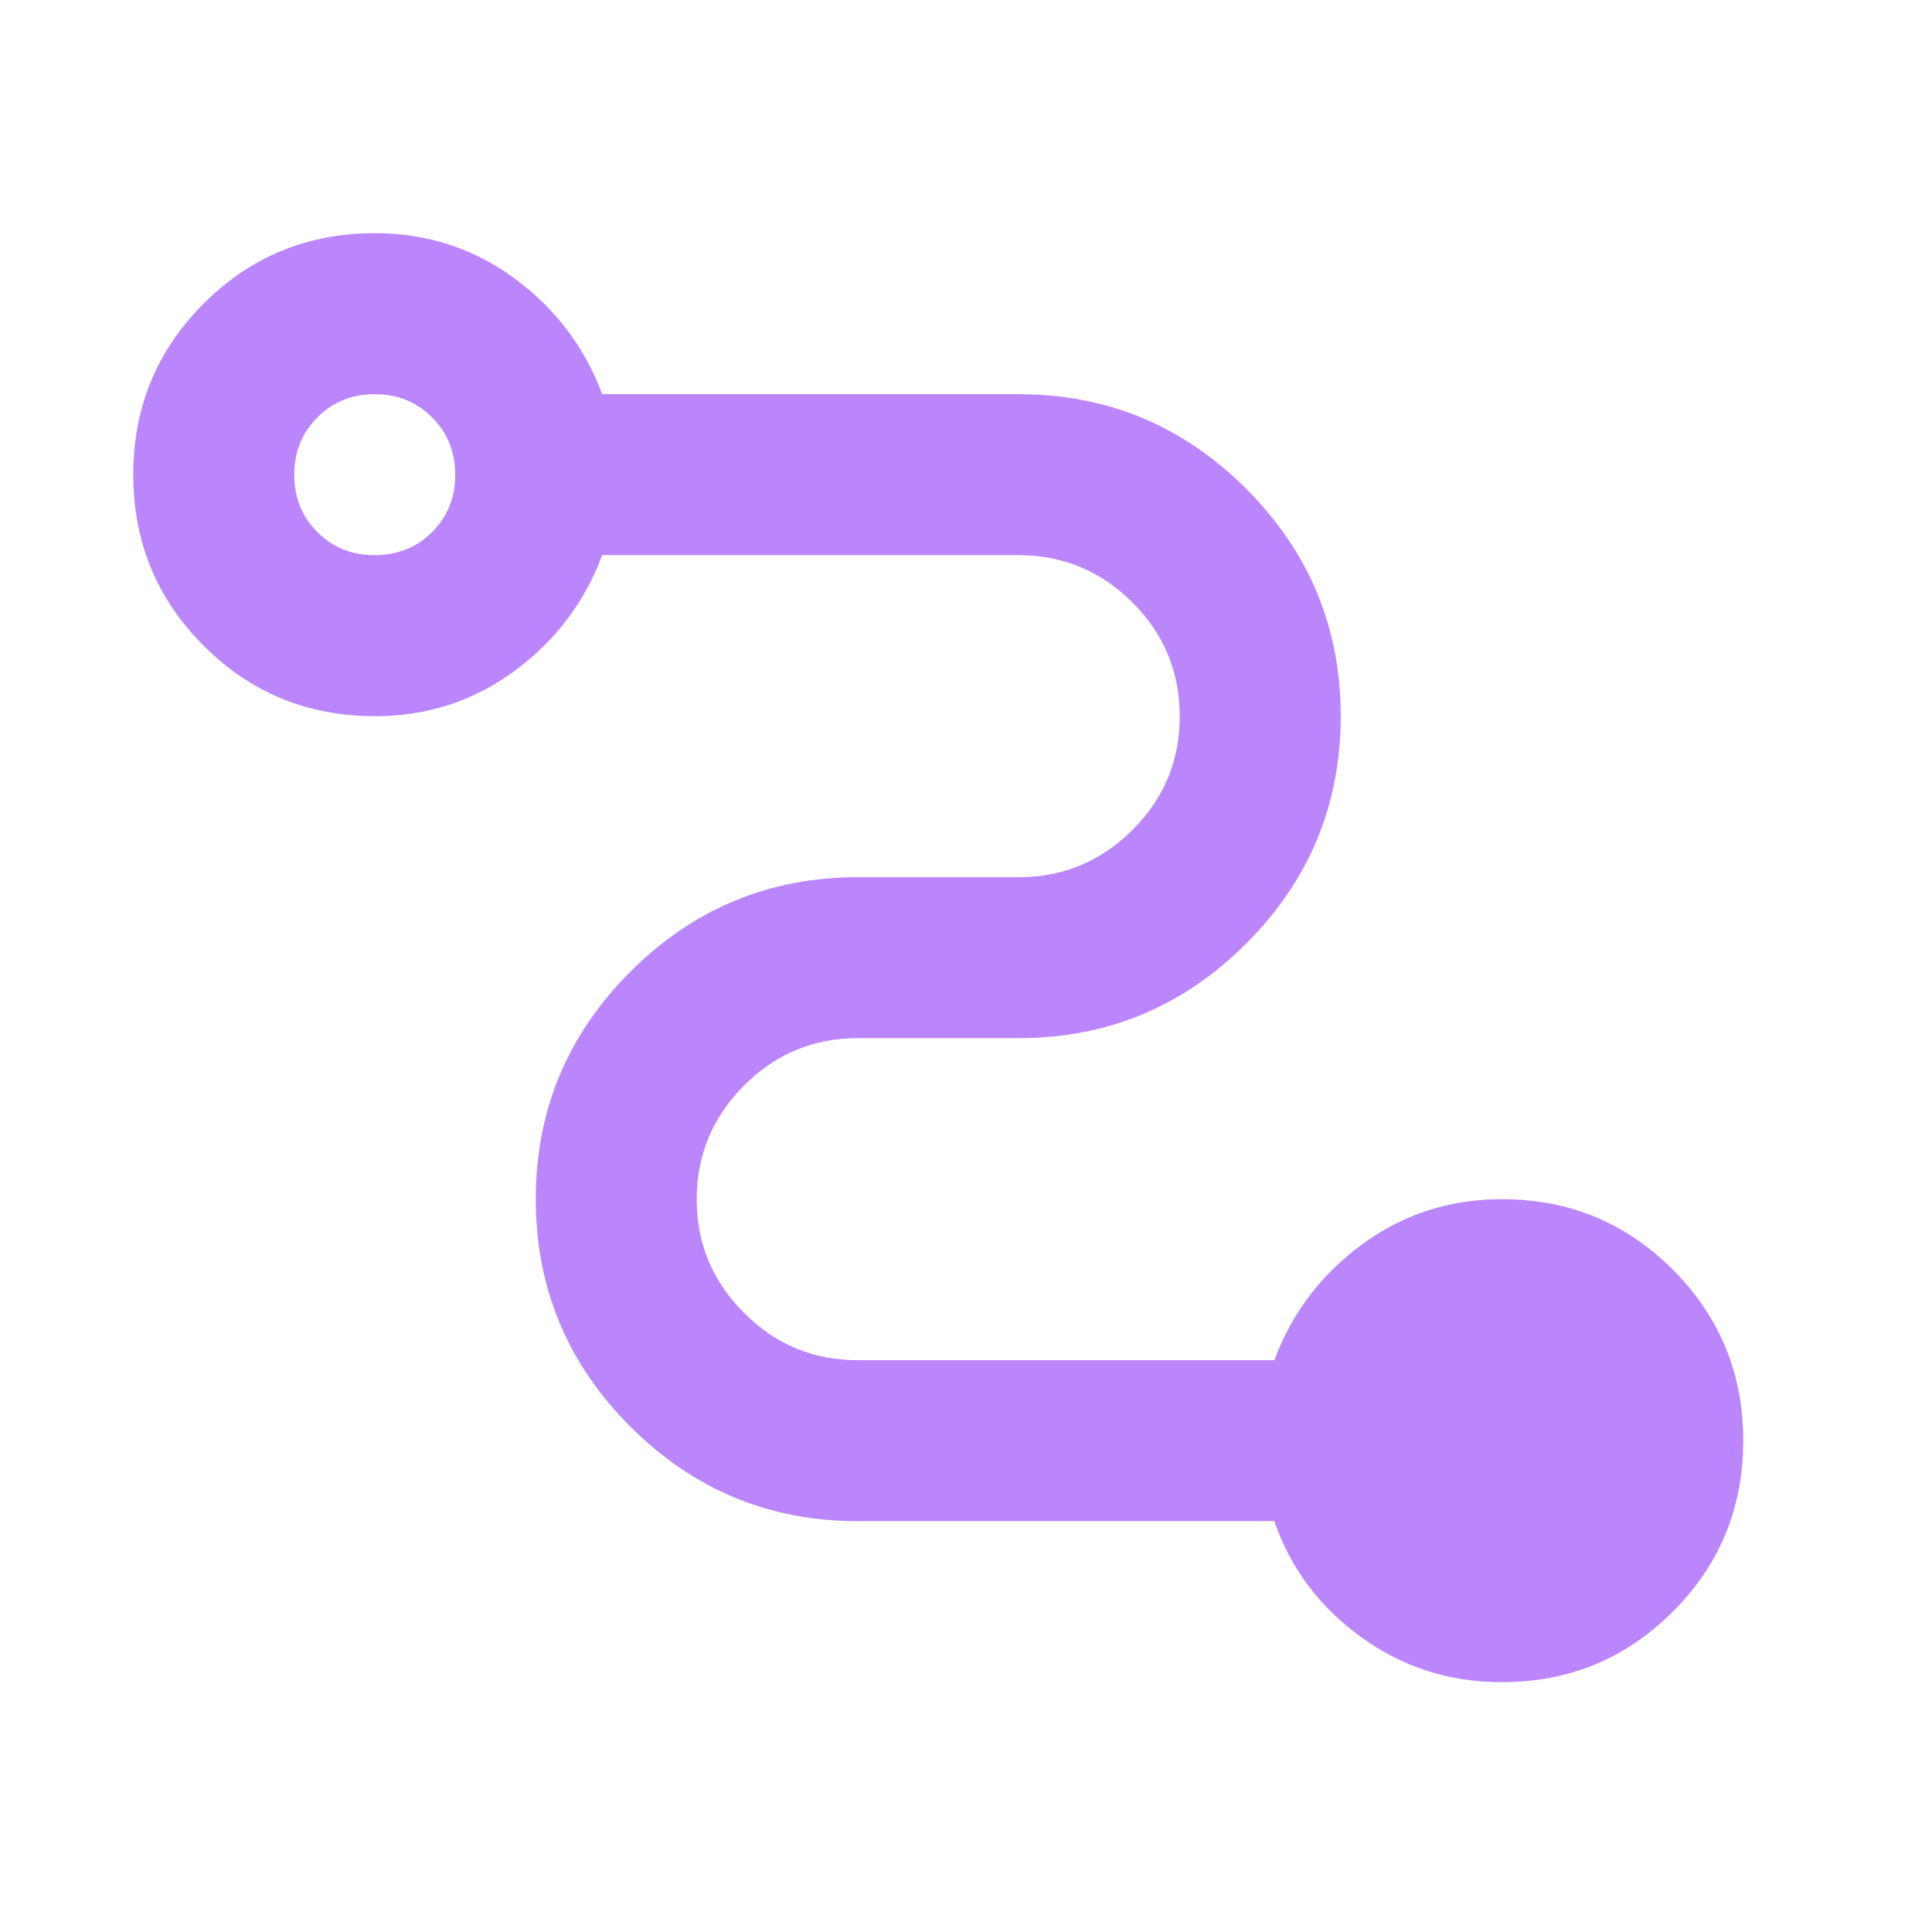 <svg width="29" height="29" viewBox="0 0 29 29" fill="none" xmlns="http://www.w3.org/2000/svg">
<path d="M22.542 25.25C21.756 25.25 21.051 25.024 20.427 24.571C19.803 24.118 19.37 23.539 19.128 22.833H12.875C11.546 22.833 10.408 22.36 9.461 21.413C8.515 20.467 8.042 19.329 8.042 18C8.042 16.671 8.515 15.533 9.461 14.586C10.408 13.64 11.546 13.167 12.875 13.167H15.292C15.956 13.167 16.525 12.93 16.999 12.457C17.473 11.985 17.709 11.415 17.708 10.75C17.707 10.085 17.471 9.516 16.999 9.044C16.527 8.572 15.958 8.335 15.292 8.333H9.039C8.777 9.038 8.339 9.617 7.724 10.071C7.109 10.524 6.41 10.751 5.625 10.75C4.618 10.75 3.762 10.398 3.057 9.693C2.352 8.988 2 8.132 2 7.125C2 6.118 2.352 5.262 3.057 4.557C3.762 3.852 4.618 3.5 5.625 3.5C6.41 3.5 7.11 3.727 7.725 4.18C8.34 4.634 8.778 5.213 9.039 5.917H15.292C16.621 5.917 17.759 6.39 18.705 7.336C19.652 8.283 20.125 9.421 20.125 10.75C20.125 12.079 19.652 13.217 18.705 14.164C17.759 15.11 16.621 15.583 15.292 15.583H12.875C12.21 15.583 11.642 15.82 11.169 16.294C10.696 16.767 10.459 17.336 10.458 18C10.457 18.664 10.694 19.233 11.169 19.707C11.643 20.182 12.212 20.418 12.875 20.417H19.128C19.39 19.712 19.828 19.133 20.443 18.68C21.057 18.228 21.757 18.001 22.542 18C23.549 18 24.404 18.352 25.109 19.057C25.814 19.762 26.167 20.618 26.167 21.625C26.167 22.632 25.814 23.488 25.109 24.193C24.404 24.898 23.549 25.25 22.542 25.25ZM5.625 8.333C5.967 8.333 6.255 8.217 6.487 7.985C6.719 7.753 6.834 7.467 6.833 7.125C6.833 6.783 6.717 6.497 6.485 6.265C6.254 6.033 5.967 5.917 5.625 5.917C5.283 5.917 4.996 6.033 4.765 6.265C4.533 6.497 4.417 6.783 4.417 7.125C4.416 7.467 4.532 7.754 4.765 7.987C4.997 8.219 5.284 8.335 5.625 8.333Z" fill="#BB86FC"/>
</svg>

